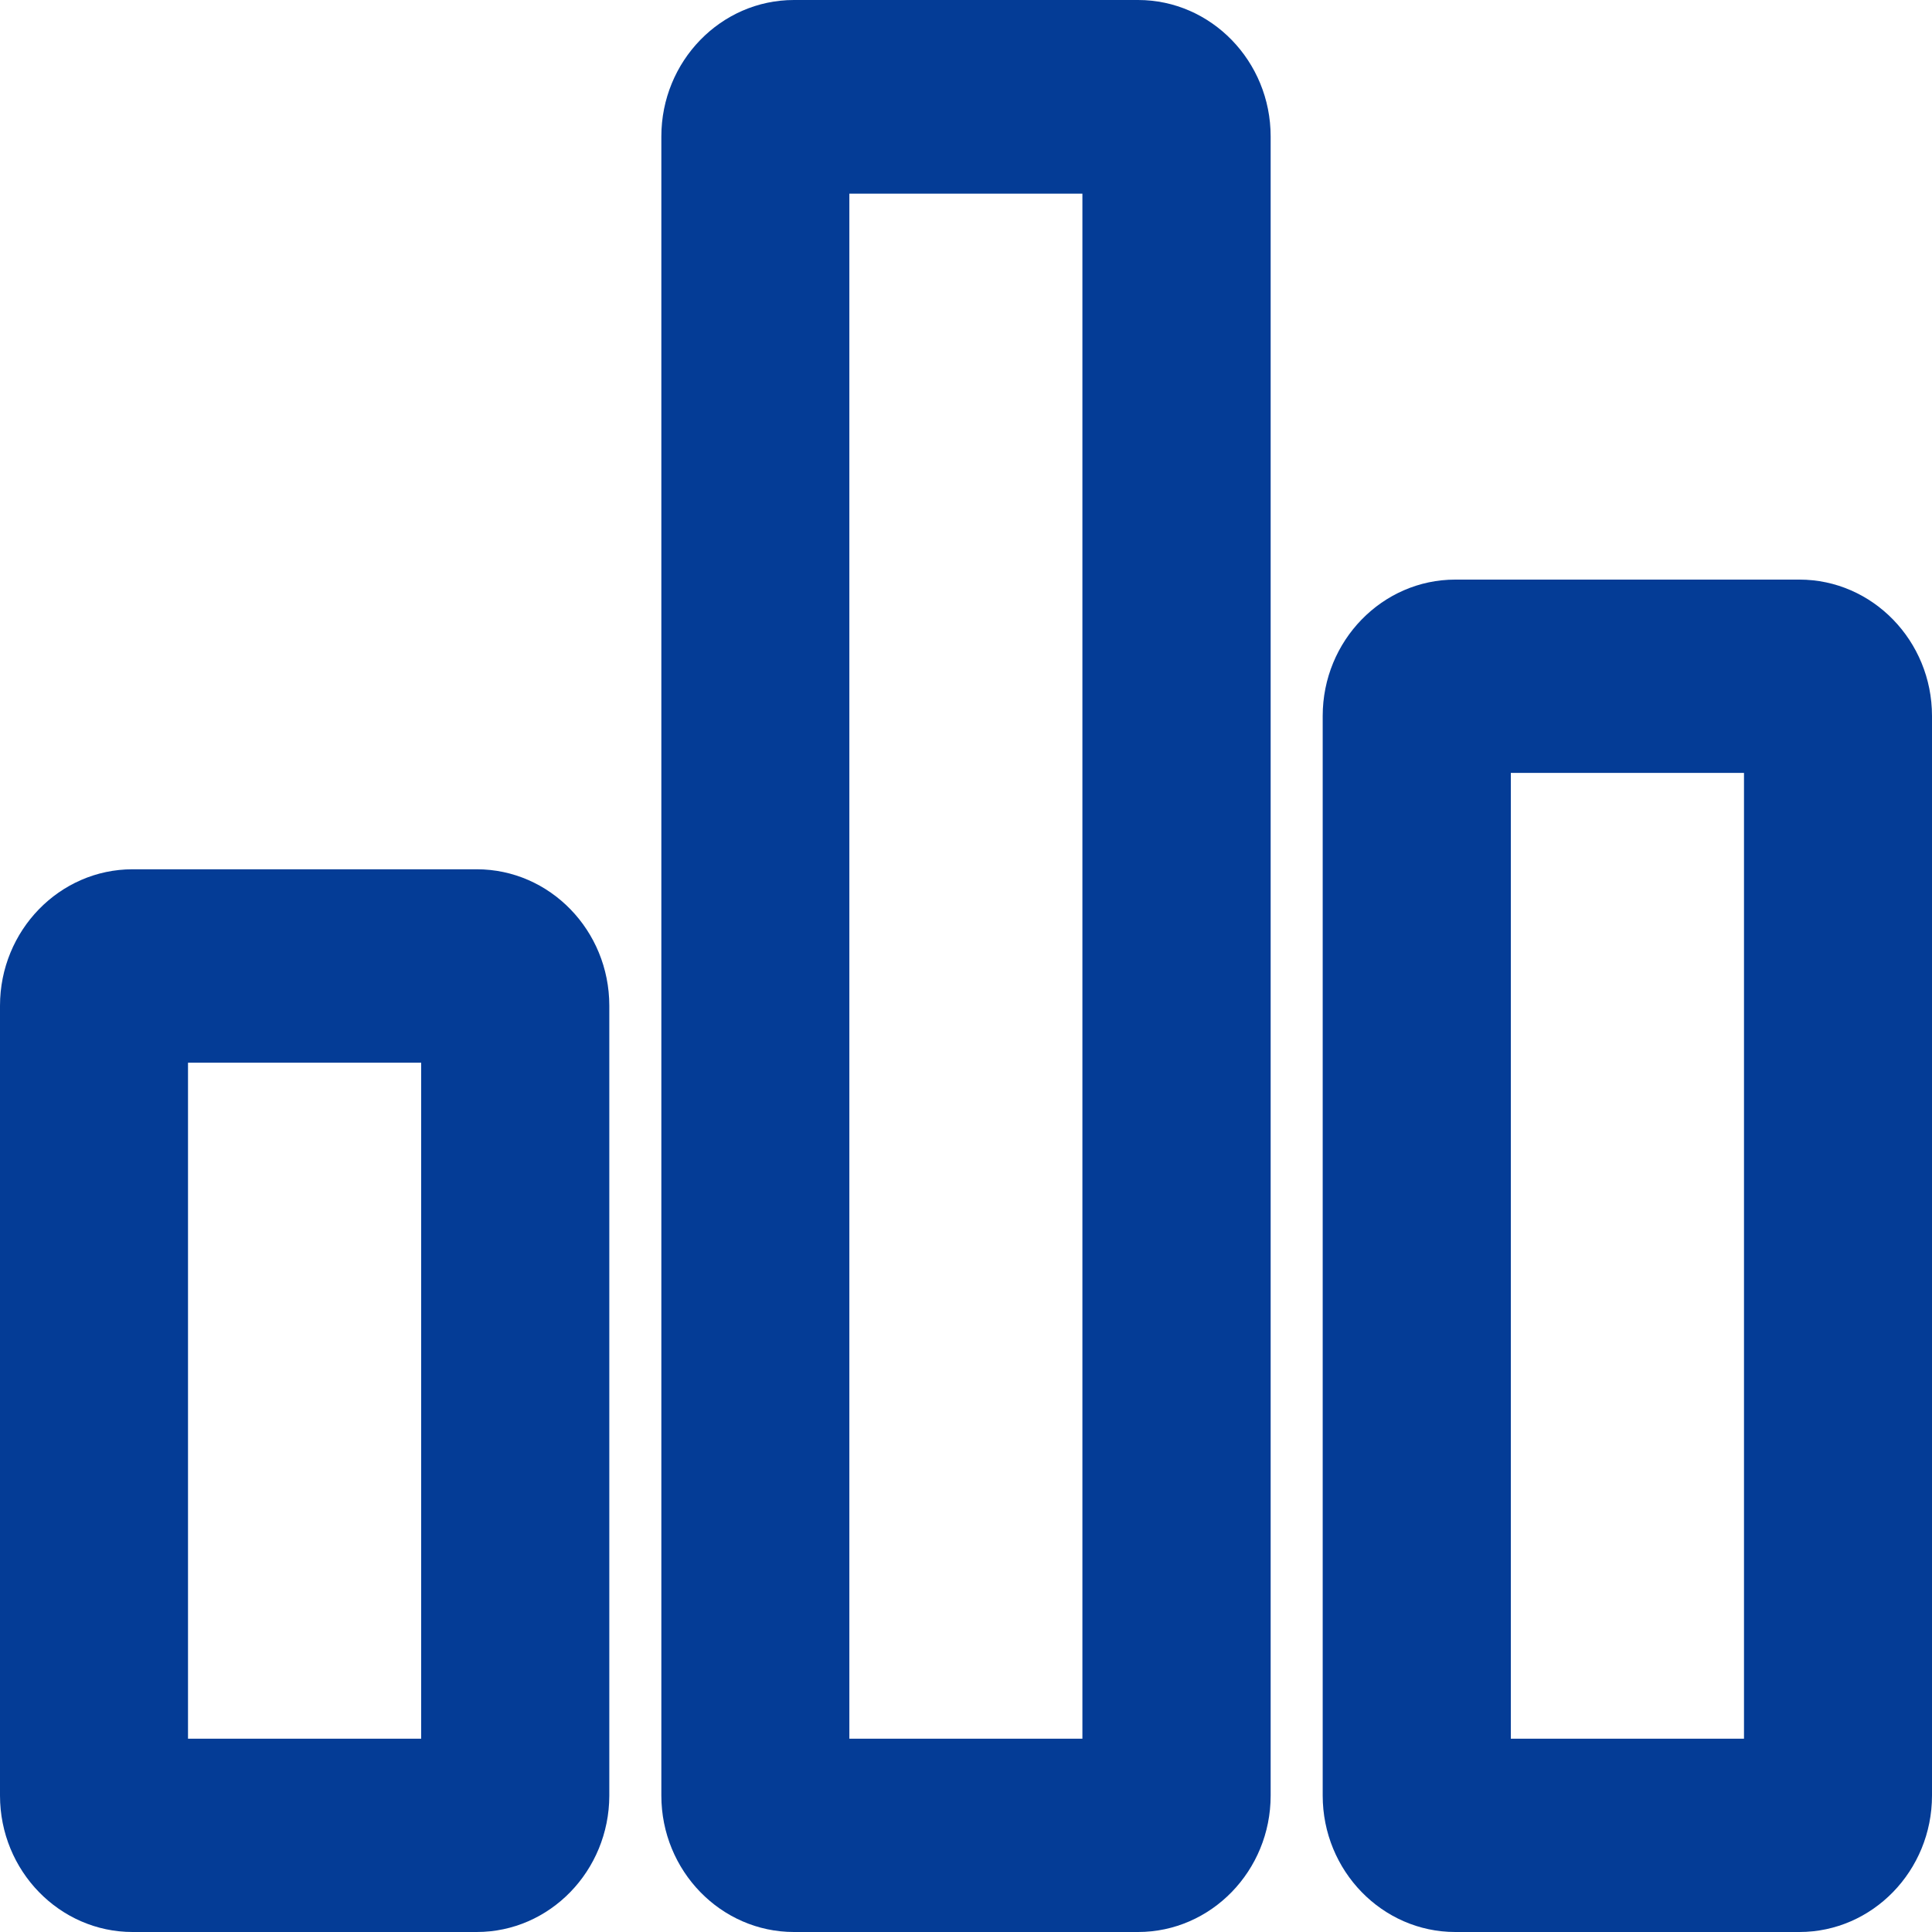 <svg width="16" height="16" viewBox="0 0 16 16" fill="none" xmlns="http://www.w3.org/2000/svg">
<path d="M14.902 16H12.052C11.447 16 10.954 15.493 10.954 14.87V5.929C10.954 5.307 11.447 4.8 12.052 4.8H14.902C15.507 4.8 16 5.307 16 5.929V14.87C16 15.493 15.507 16 14.902 16ZM12.512 14.399H14.443V6.401H12.512V14.399ZM3.948 16H1.098C0.493 16 0 15.493 0 14.87V8.329C0 7.706 0.493 7.199 1.098 7.199H3.948C4.554 7.199 5.046 7.706 5.046 8.329V14.872C5.044 15.493 4.554 16 3.948 16ZM1.557 14.399H3.488V8.801H1.557V14.399ZM9.425 16H6.575C5.97 16 5.477 15.493 5.477 14.87V1.13C5.477 0.507 5.97 0 6.575 0H9.425C10.03 0 10.523 0.507 10.523 1.13V14.87C10.523 15.493 10.03 16 9.425 16ZM7.034 14.399H8.964V1.604H7.034V14.399Z" fill="#043C96"/>
</svg>
